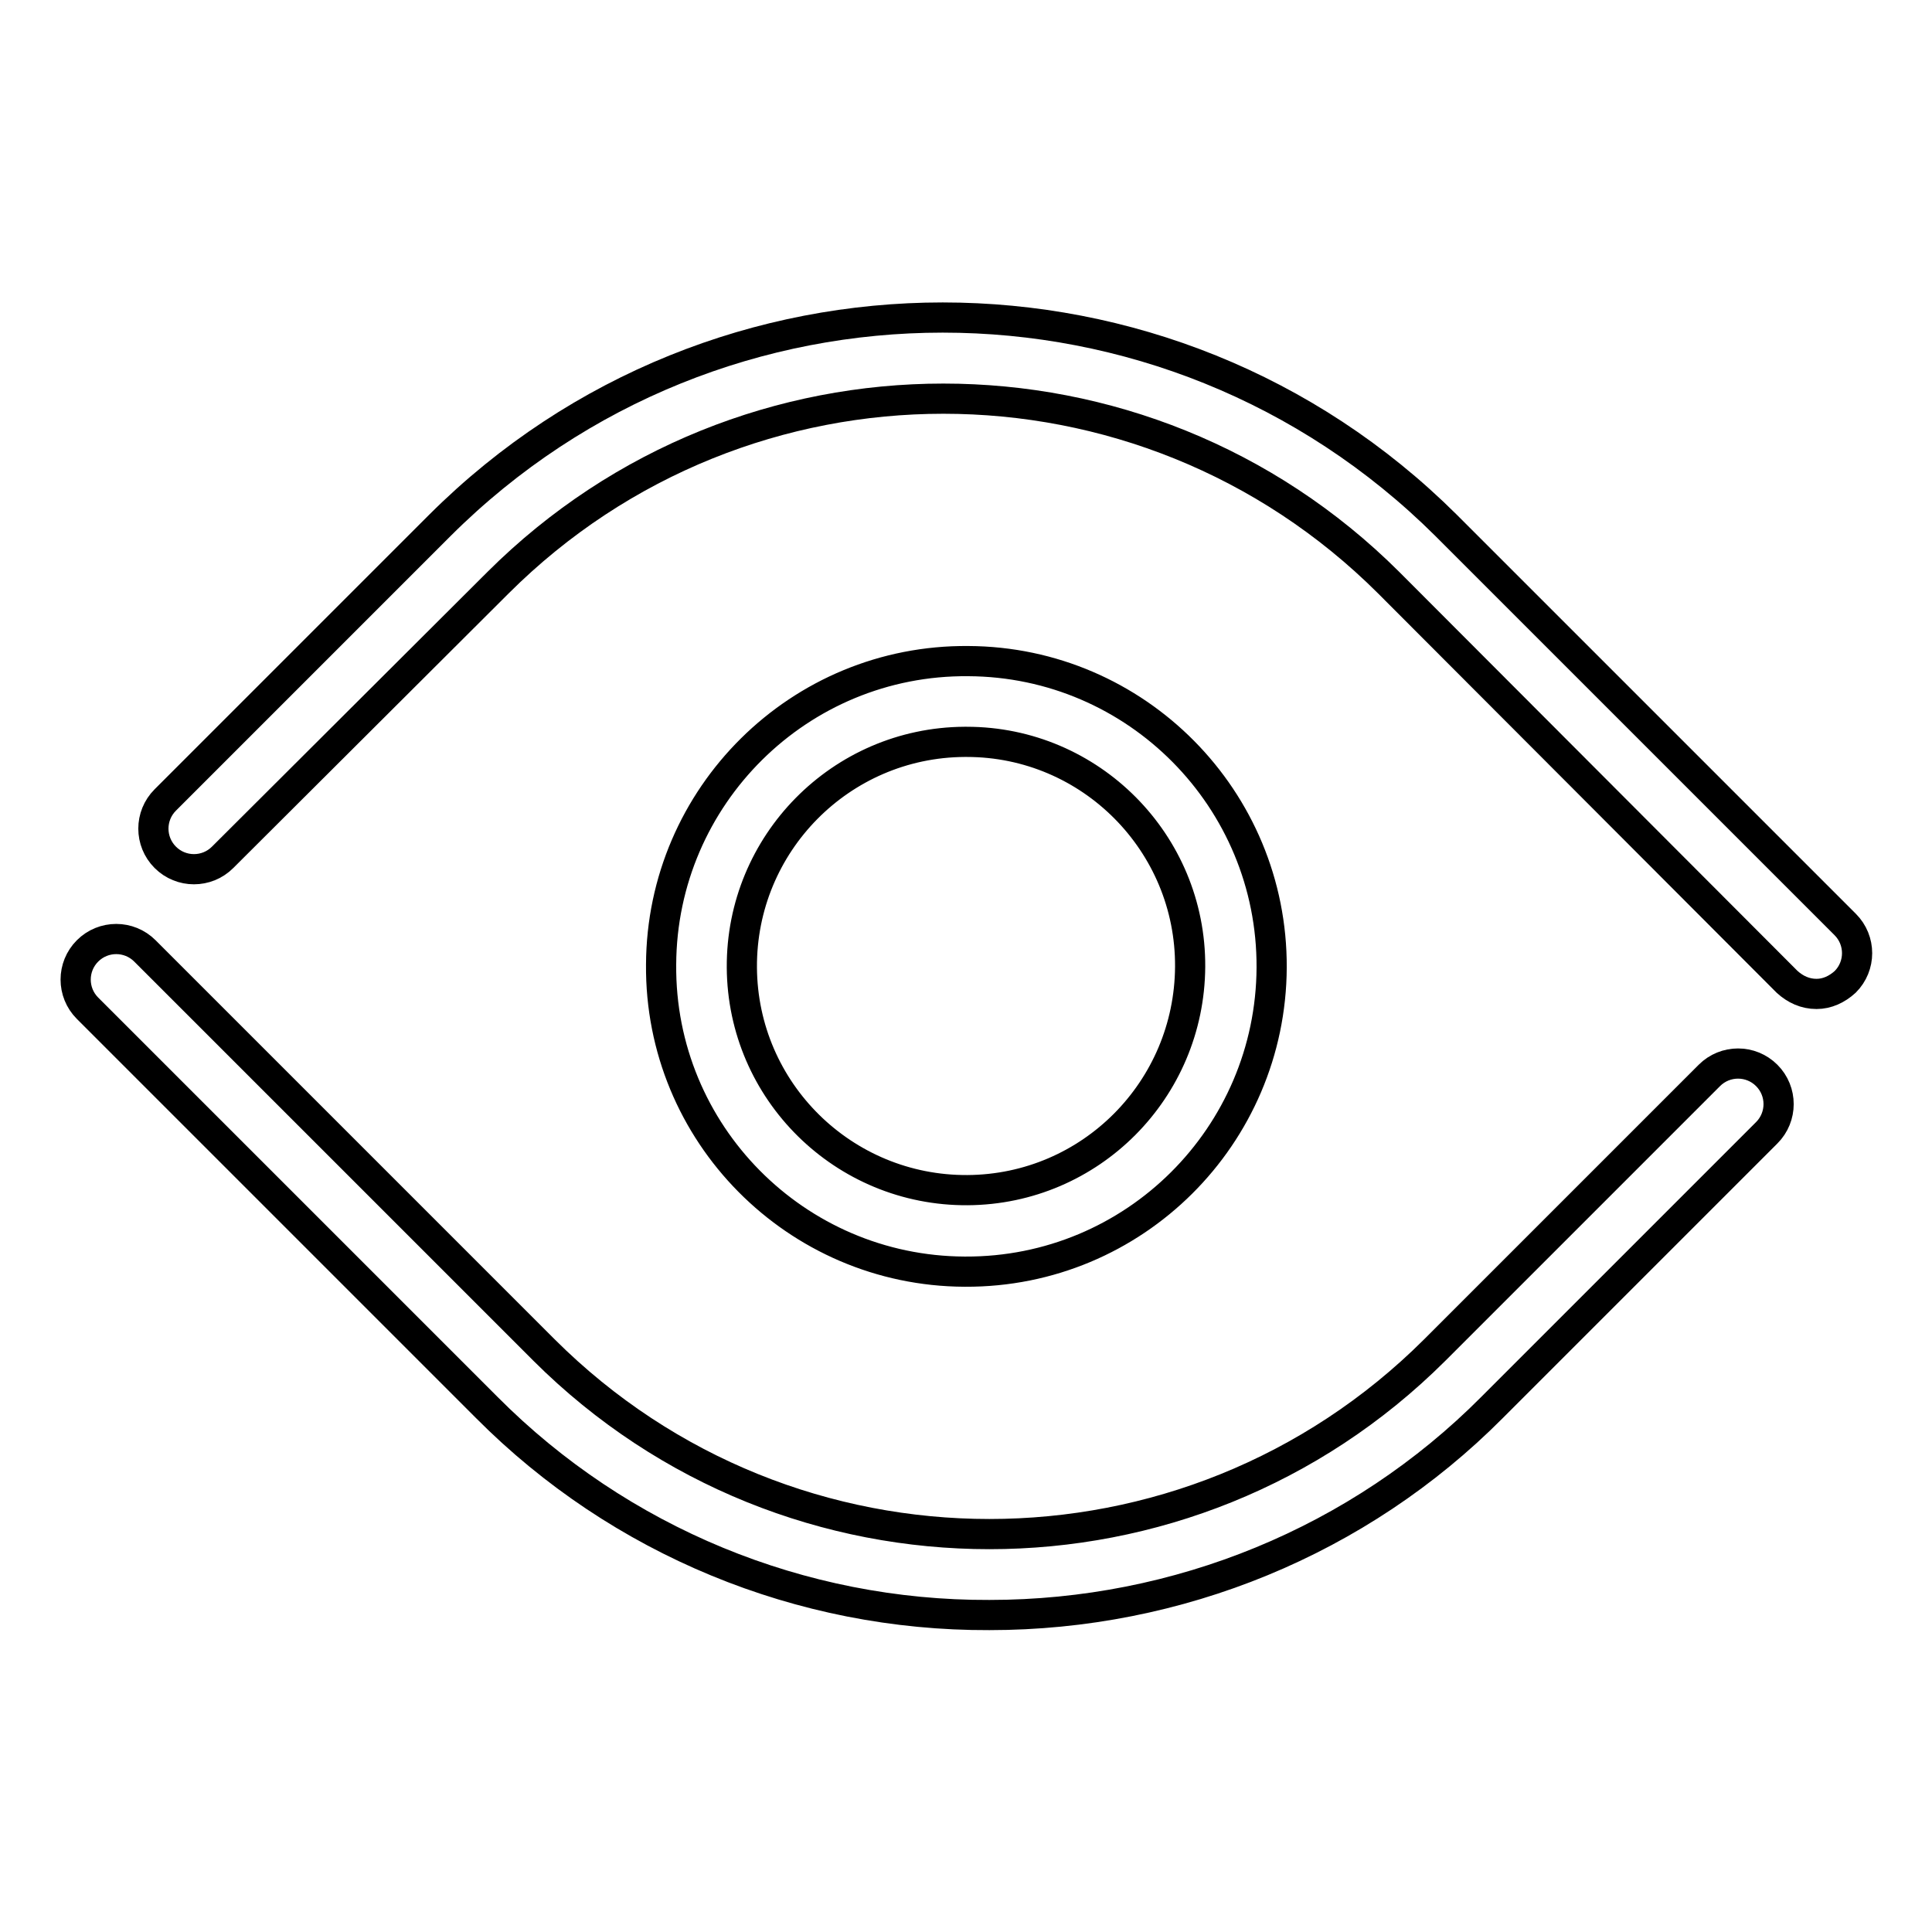 <?xml version="1.0" encoding="utf-8"?>
<!-- Svg Vector Icons : http://www.onlinewebfonts.com/icon -->
<!DOCTYPE svg PUBLIC "-//W3C//DTD SVG 1.1//EN" "http://www.w3.org/Graphics/SVG/1.1/DTD/svg11.dtd">
<svg version="1.1" xmlns="http://www.w3.org/2000/svg" xmlns:xlink="http://www.w3.org/1999/xlink" x="0px" y="0px" viewBox="0 0 256 256" enable-background="new 0 0 256 256" xml:space="preserve">
<g> <path stroke-width="4" fill-opacity="0" stroke="#000000"  d="M127.8,168.5c-22.3-0.1-40.4-18.3-40.2-40.7c0.1-22.3,18.3-40.4,40.7-40.2c22.3,0.1,40.3,18.3,40.2,40.6 c-0.1,22.3-18.2,40.4-40.6,40.3C127.9,168.5,127.8,168.5,127.8,168.5z M127.8,98.3c-16.4,0.1-29.6,13.5-29.5,29.9 c0.1,16.4,13.5,29.6,29.9,29.5c16.3-0.1,29.4-13.3,29.5-29.6c0.1-16.4-13.2-29.8-29.6-29.8C128,98.3,127.9,98.3,127.8,98.3z"/> <path stroke-width="4" fill-opacity="0" stroke="#000000"  d="M240.7,131.7c-1.5,0-2.8-0.6-3.9-1.6L184,77.2c-32.6-32.5-85.4-32.5-118,0l-36.5,36.4 c-2.1,2.1-5.5,2.1-7.6,0c-2.1-2.1-2.1-5.5,0-7.6l36.4-36.4c36.8-36.7,96.4-36.7,133.3,0l52.9,52.9c2.1,2.1,2.1,5.5,0,7.6 c0,0,0,0,0,0C243.4,131.1,242.1,131.7,240.7,131.7z M131.1,214c-25,0.1-49-9.8-66.6-27.5l-52.9-52.9c-2.1-2.1-2.1-5.5,0-7.6 c2.1-2.1,5.5-2.1,7.6,0l52.9,52.9c32.6,32.5,85.4,32.5,118,0l36.4-36.4c2.1-2.1,5.5-2.1,7.6,0c0,0,0,0,0,0c2.1,2.1,2.1,5.5,0,7.6 l-36.4,36.4C180.1,204.2,156.1,214,131.1,214z"/></g>
</svg>